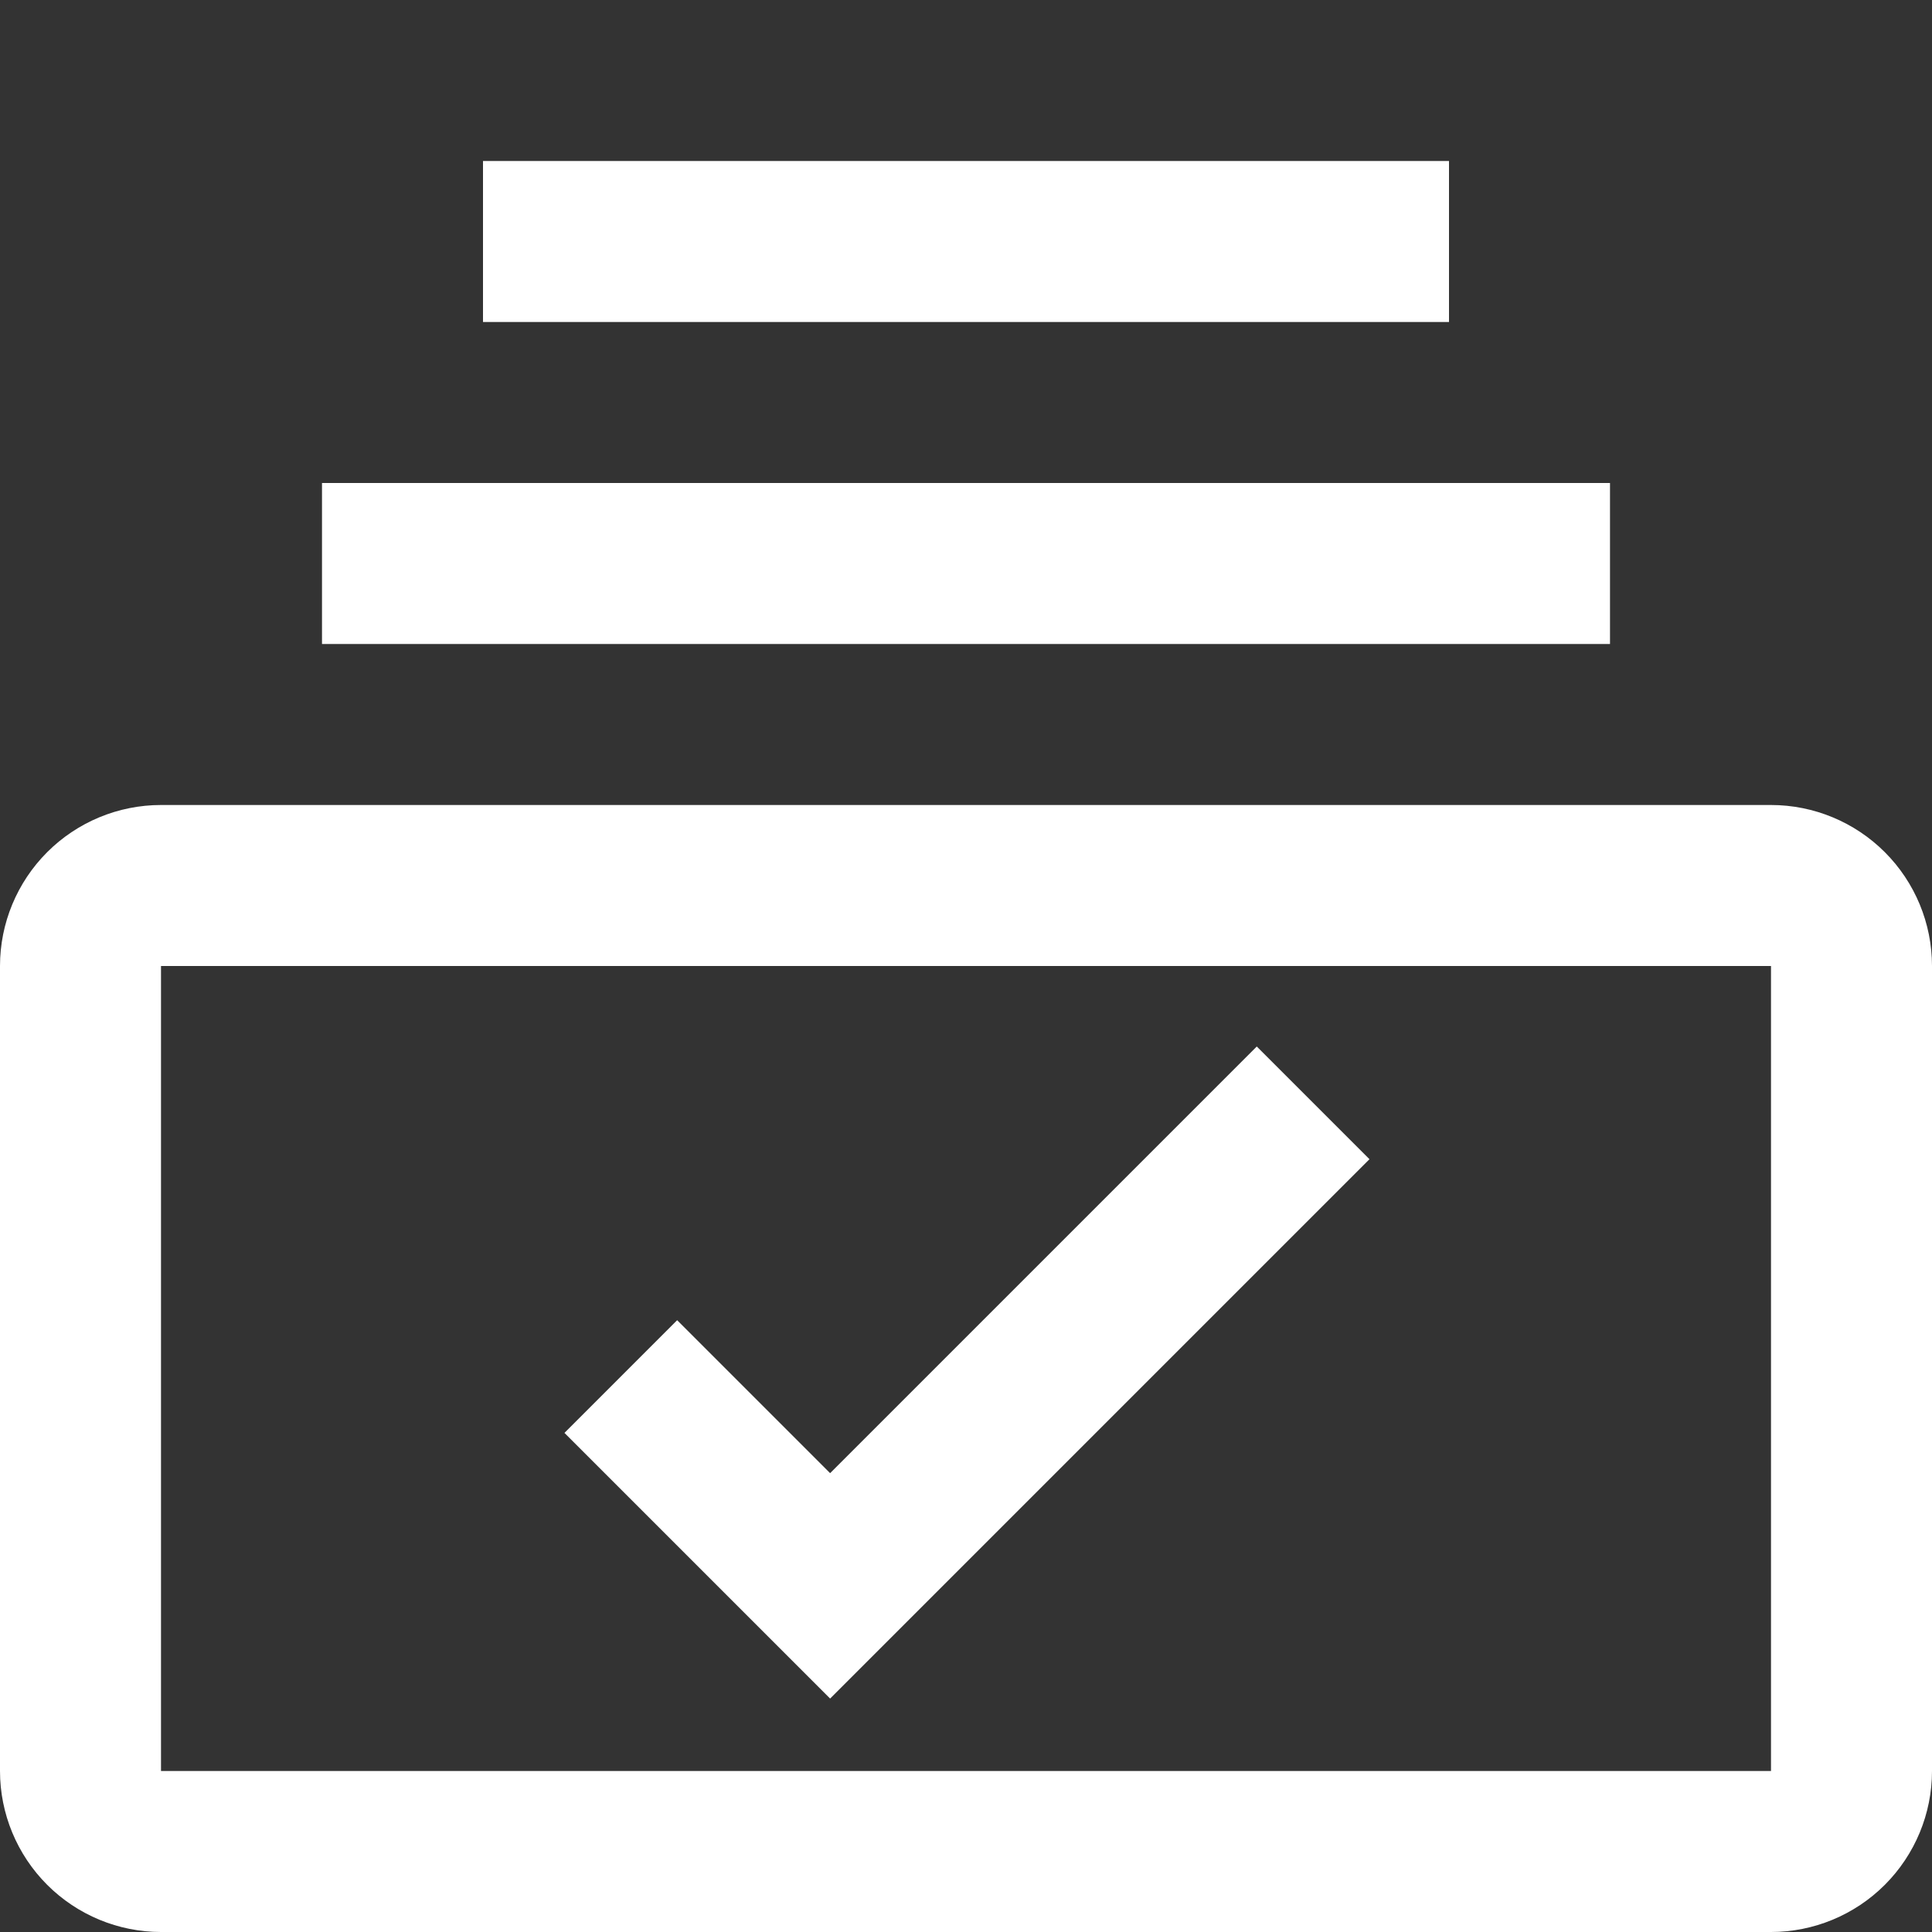<svg width="24" height="24" viewBox="0 0 24 24" fill="none" xmlns="http://www.w3.org/2000/svg">
<rect x="0" y="0" width="24" height="24" fill="#333333" stroke="none"/>
<g clip-path="url(#clip0_0_91)">
<path d="M20 8H4V6H20V8ZM18 2H6V4H18V2ZM10.312 21.1L7.012 17.8L8.412 16.4L10.312 18.3L15.612 13L17.012 14.4L10.312 21.1Z" fill="white"/>
<path d="M22 10H2C1.47 10 0.961 10.211 0.586 10.586C0.211 10.961 0 11.47 0 12L0 22C0 22.53 0.211 23.039 0.586 23.414C0.961 23.789 1.47 24 2 24H22C22.53 24 23.039 23.789 23.414 23.414C23.789 23.039 24 22.53 24 22V12C24 11.47 23.789 10.961 23.414 10.586C23.039 10.211 22.53 10 22 10ZM22 22H2V12H22V22Z" fill="white"/>
</g>
<defs>
<clipPath id="clip0_0_91">
<rect width="24" height="24" fill="white"/>
</clipPath>
</defs>
</svg>
